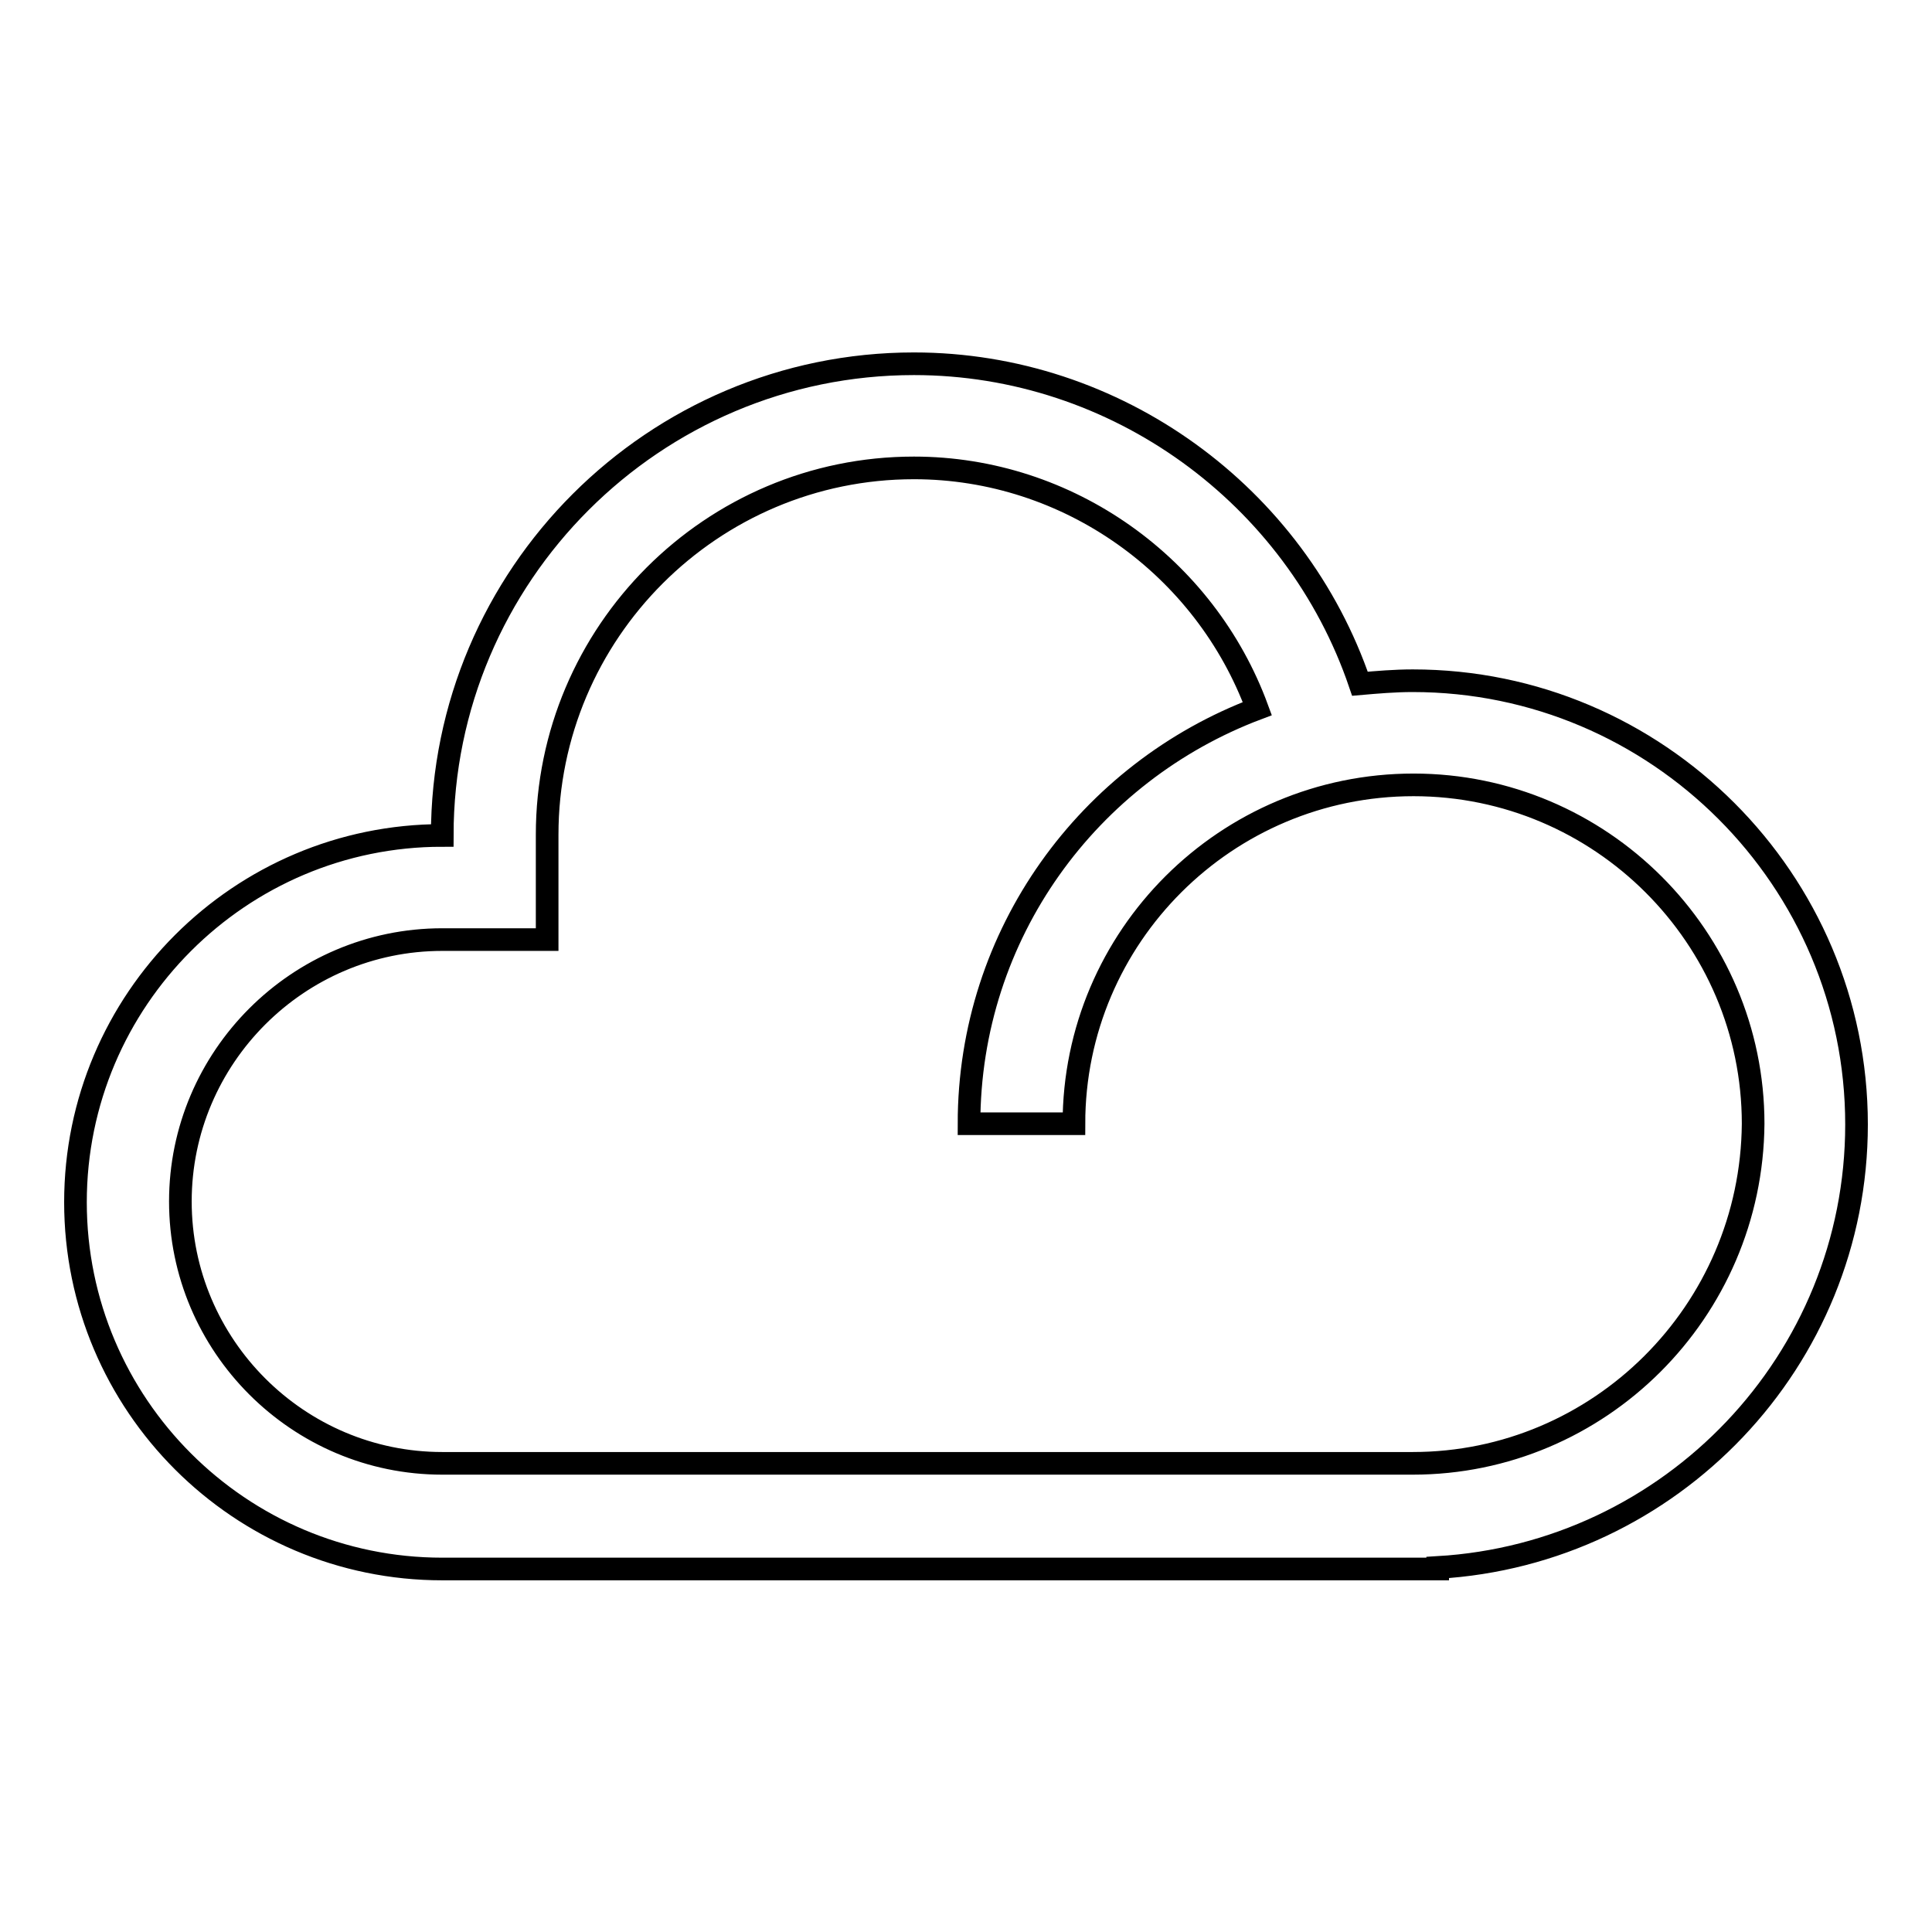 <?xml version="1.0" encoding="utf-8"?>
<!-- Svg Vector Icons : http://www.onlinewebfonts.com/icon -->
<!DOCTYPE svg PUBLIC "-//W3C//DTD SVG 1.1//EN" "http://www.w3.org/Graphics/SVG/1.1/DTD/svg11.dtd">
<svg version="1.1" xmlns="http://www.w3.org/2000/svg" xmlns:xlink="http://www.w3.org/1999/xlink" x="0px" y="0px" viewBox="0 0 256 256" enable-background="new 0 0 256 256" xml:space="preserve">
<g> <path stroke-width="3" fill-opacity="0" stroke="#000000"  d="M246,149c0-32.4-26.4-58.8-58.8-58.8c-2.4,0-4.7,0.2-7,0.4c-8.5-25-32.3-42.4-59.1-42.4 c-34.4,0-62.5,28-62.5,62.5c-26.8,0-48.6,21.8-48.6,48.6c0,26.8,21.8,48.6,48.6,48.6h131.9v-0.2C221.4,205.9,246,180.3,246,149z  M187.2,193.9H58.6c-19.1,0-34.7-15.6-34.7-34.7s15.6-34.7,34.7-34.7h13.9v-13.9c0-26.8,21.8-48.6,48.6-48.6 c20.5,0,38.6,13.1,45.5,31.9c-22.3,8.4-38.2,29.8-38.2,55h13.9c0-24.8,20.2-44.9,45-44.9c24.8,0,45,20.2,45,44.9 C232.1,173.8,211.9,193.9,187.2,193.9L187.2,193.9z"/></g>
</svg>